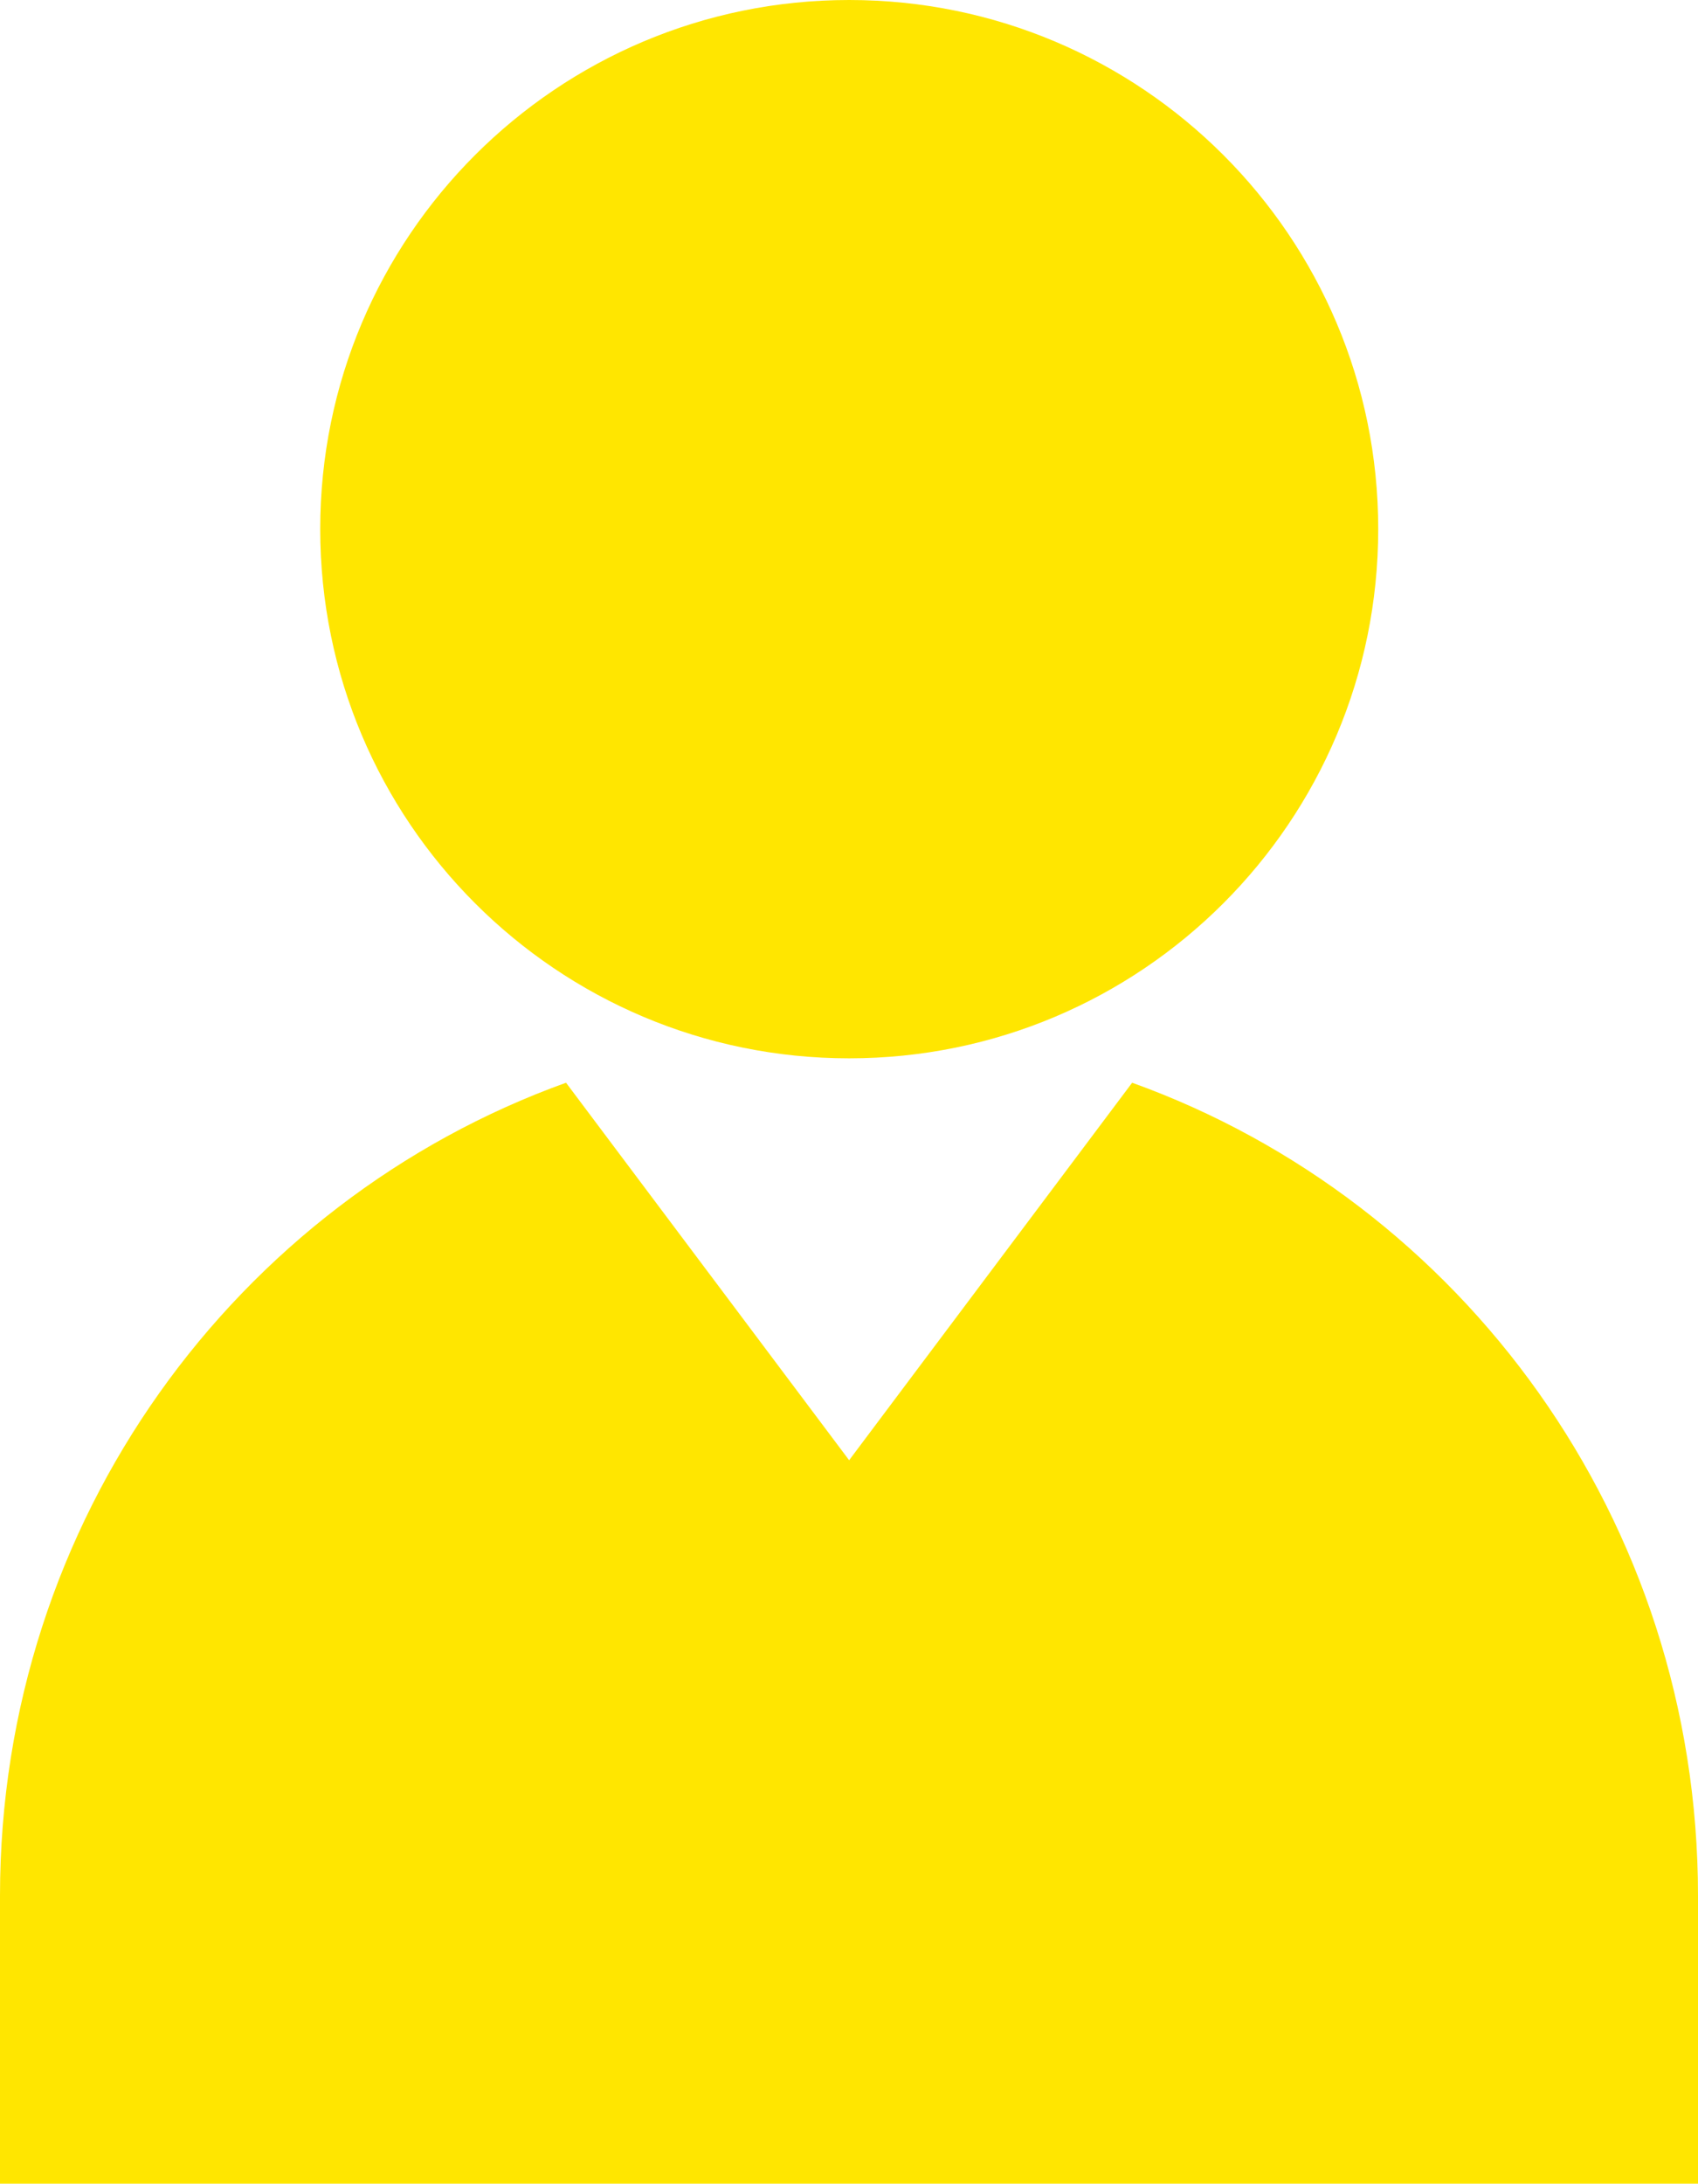 <?xml version="1.0" encoding="UTF-8"?> <svg xmlns="http://www.w3.org/2000/svg" width="459" height="590" viewBox="0 0 459 590" fill="none"> <g clip-path="url(#clip0_212_5002)"> <path d="M229.536 0C308.537 0 372.558 63.979 372.558 142.939C372.558 221.982 308.537 285.949 229.536 285.949C150.607 285.949 86.562 221.982 86.562 142.939C86.562 63.979 150.607 0 229.536 0Z" fill="#FFE600"></path> <path d="M459 590H458.663H0V512.217C0 410.702 63.901 324.625 153.008 292.539L229.536 394.534L306.039 292.539C395.17 324.625 459 410.702 459 512.217V590Z" fill="#FFE600"></path> </g> <defs> <clipPath id="clip0_212_5002"> <rect width="459" height="590" fill="white"></rect> </clipPath> </defs> </svg> 